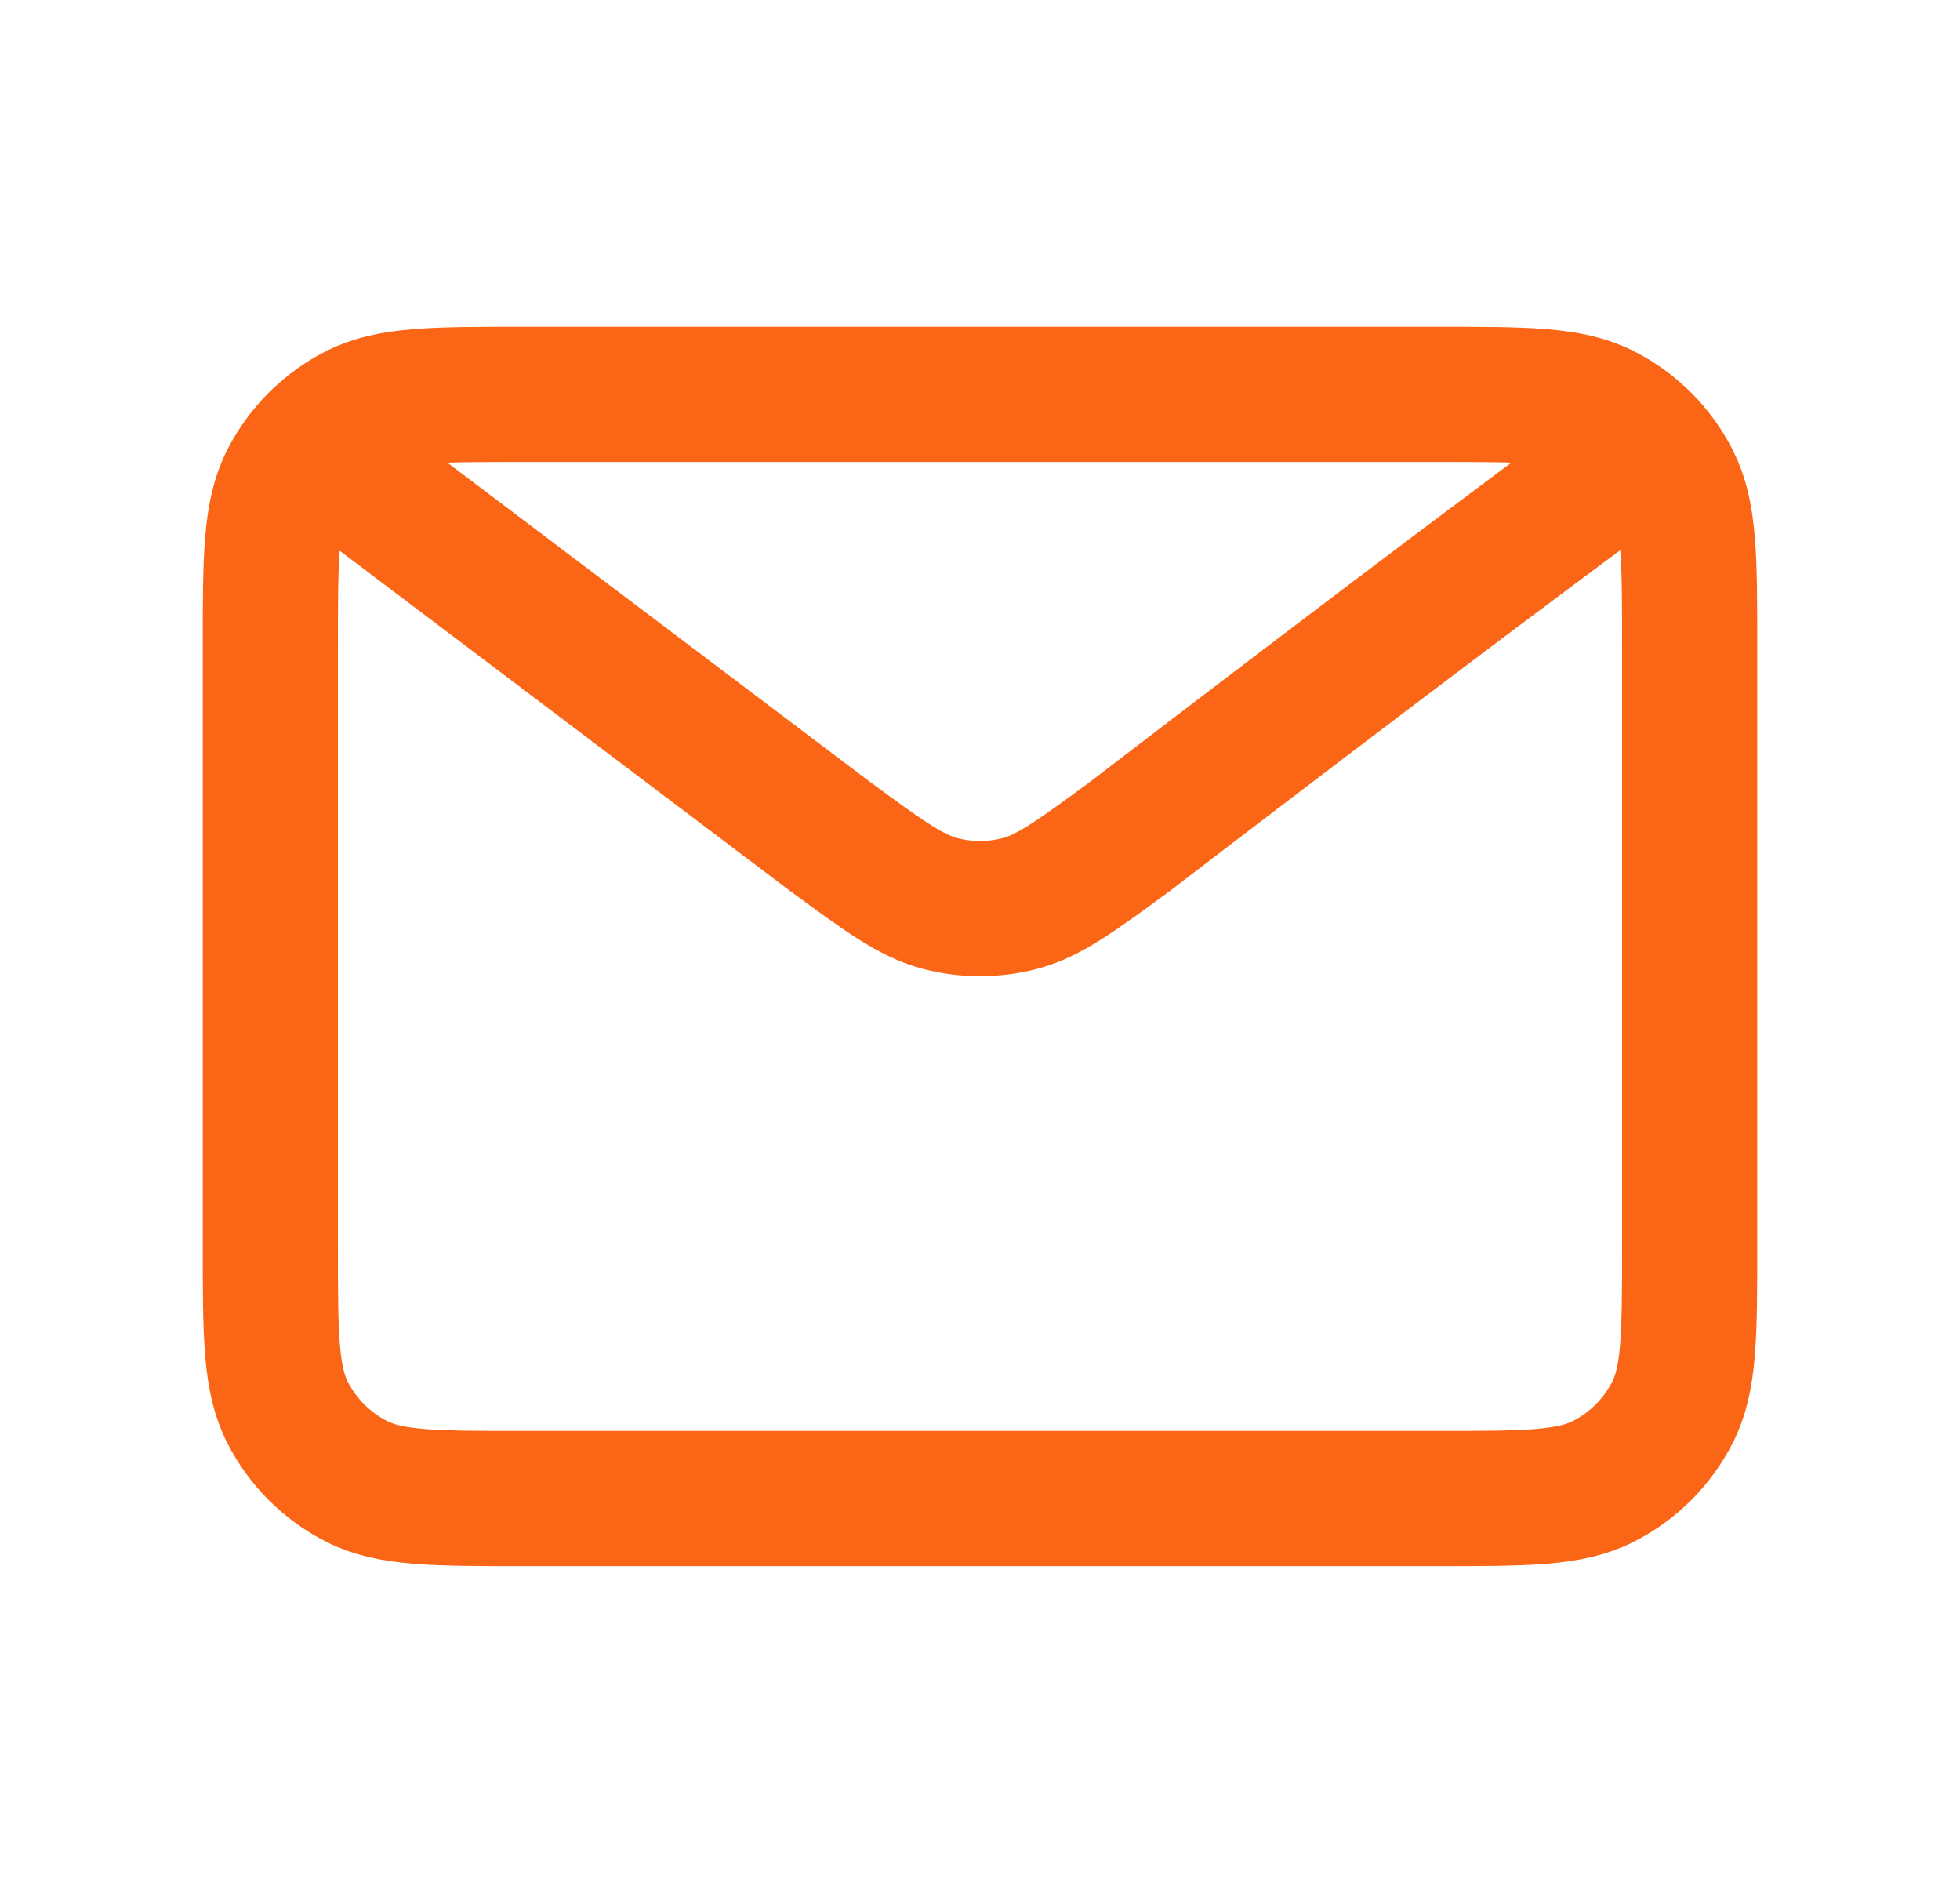 <?xml version="1.0" encoding="UTF-8"?> <svg xmlns="http://www.w3.org/2000/svg" width="29" height="28" viewBox="0 0 29 28" fill="none"><path d="M5.167 7L12.292 12.381L12.295 12.383C13.085 12.963 13.482 13.253 13.915 13.366C14.298 13.465 14.701 13.465 15.085 13.366C15.518 13.254 15.915 12.962 16.708 12.381C16.708 12.381 21.278 8.874 23.833 7.001M4 18.433V9.567C4 8.26 4 7.607 4.254 7.107C4.478 6.668 4.834 6.312 5.274 6.087C5.773 5.834 6.427 5.834 7.734 5.834H21.267C22.574 5.834 23.227 5.834 23.725 6.088C24.165 6.312 24.522 6.668 24.745 7.108C25 7.606 25 8.259 25 9.563V18.438C25 19.742 25 20.394 24.746 20.893C24.522 21.332 24.165 21.689 23.726 21.913C23.226 22.167 22.575 22.167 21.27 22.167H7.73C6.426 22.167 5.772 22.167 5.274 21.913C4.835 21.689 4.478 21.332 4.254 20.893C4 20.393 4 19.741 4 18.433Z" stroke="#FA6616" stroke-width="2" stroke-linecap="round" stroke-linejoin="round"></path></svg> 